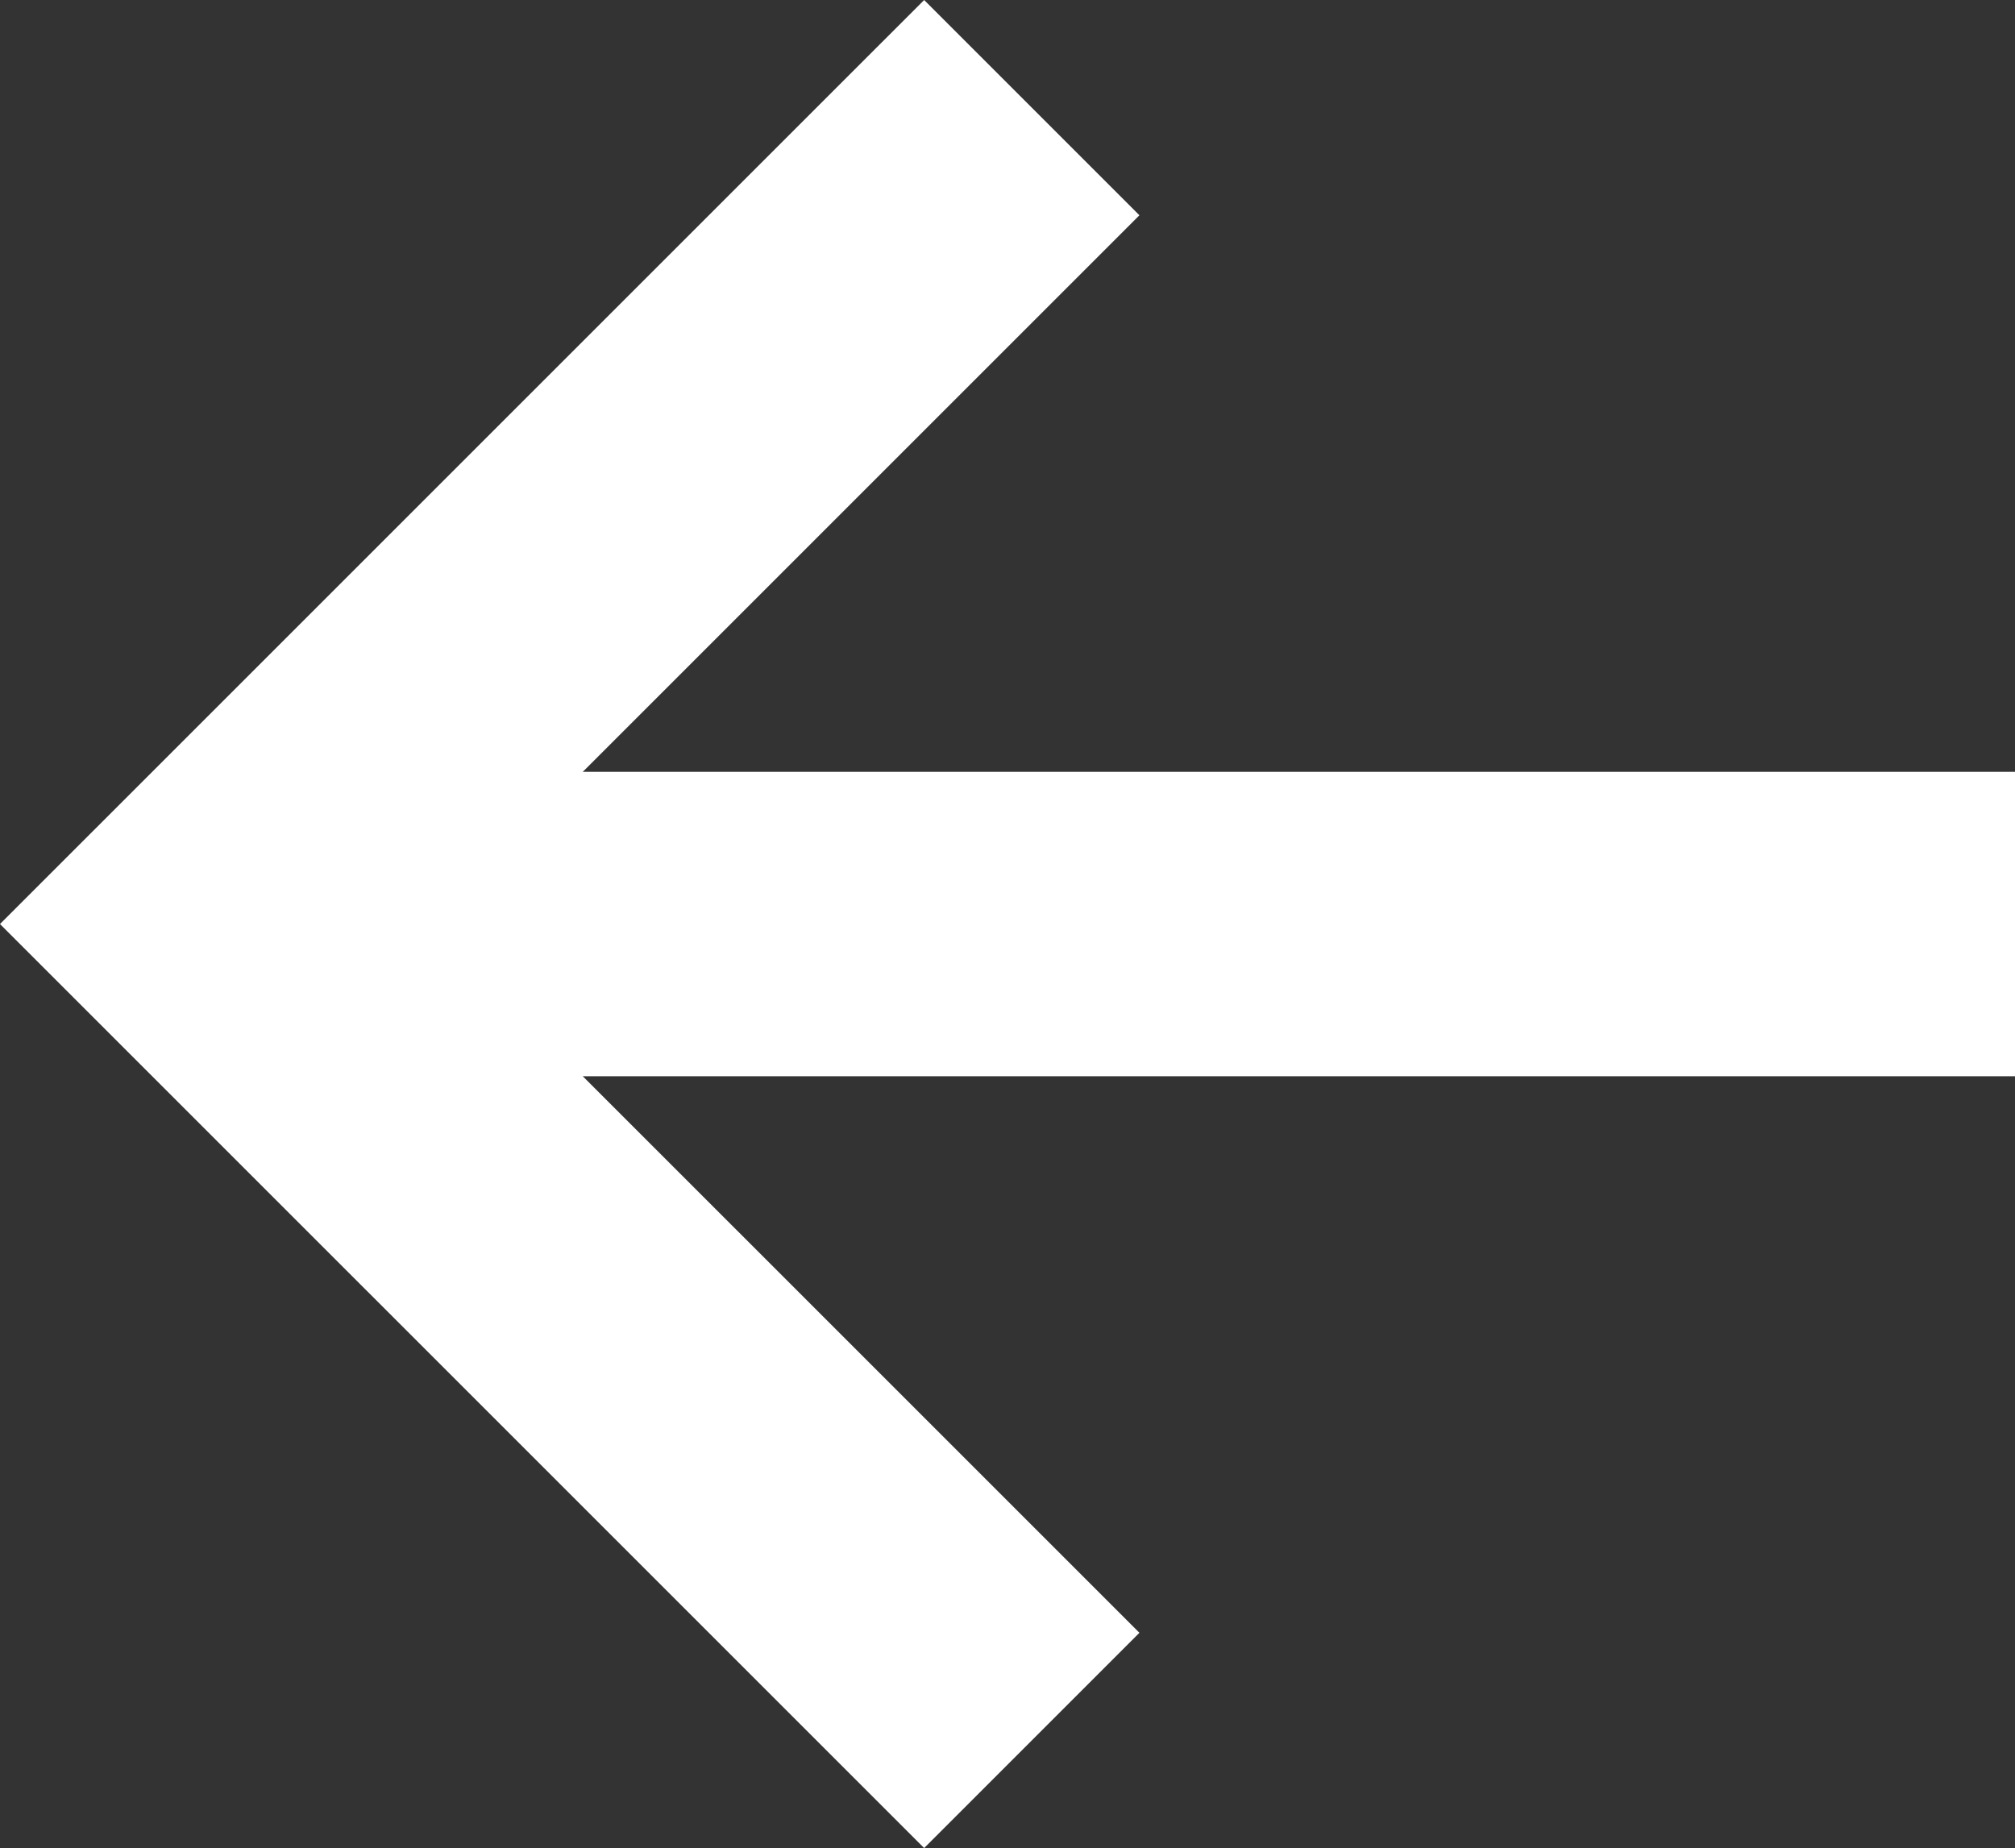 <?xml version="1.0" encoding="UTF-8"?>
<svg id="_レイヤー_2" data-name="レイヤー_2" xmlns="http://www.w3.org/2000/svg" viewBox="0 0 36.309 33.304">
  <rect x="0" y="0" width="36.309" height="33.304" fill="#333333" stroke="none"/>
  <defs>
    <style>
      .cls-1 {
        fill: none;
        stroke: #fff;
        stroke-miterlimit: 10;
        stroke-width: 5.486px;
      }
    </style>
  </defs>
  <g id="_リンクバー" data-name="リンクバー">
    <g>
      <polyline class="cls-1" points="18.592 31.364 3.879 16.652 18.592 1.94"/>
      <line class="cls-1" x1="36.309" y1="16.652" x2="3.879" y2="16.652"/>
    </g>
  </g>
</svg>